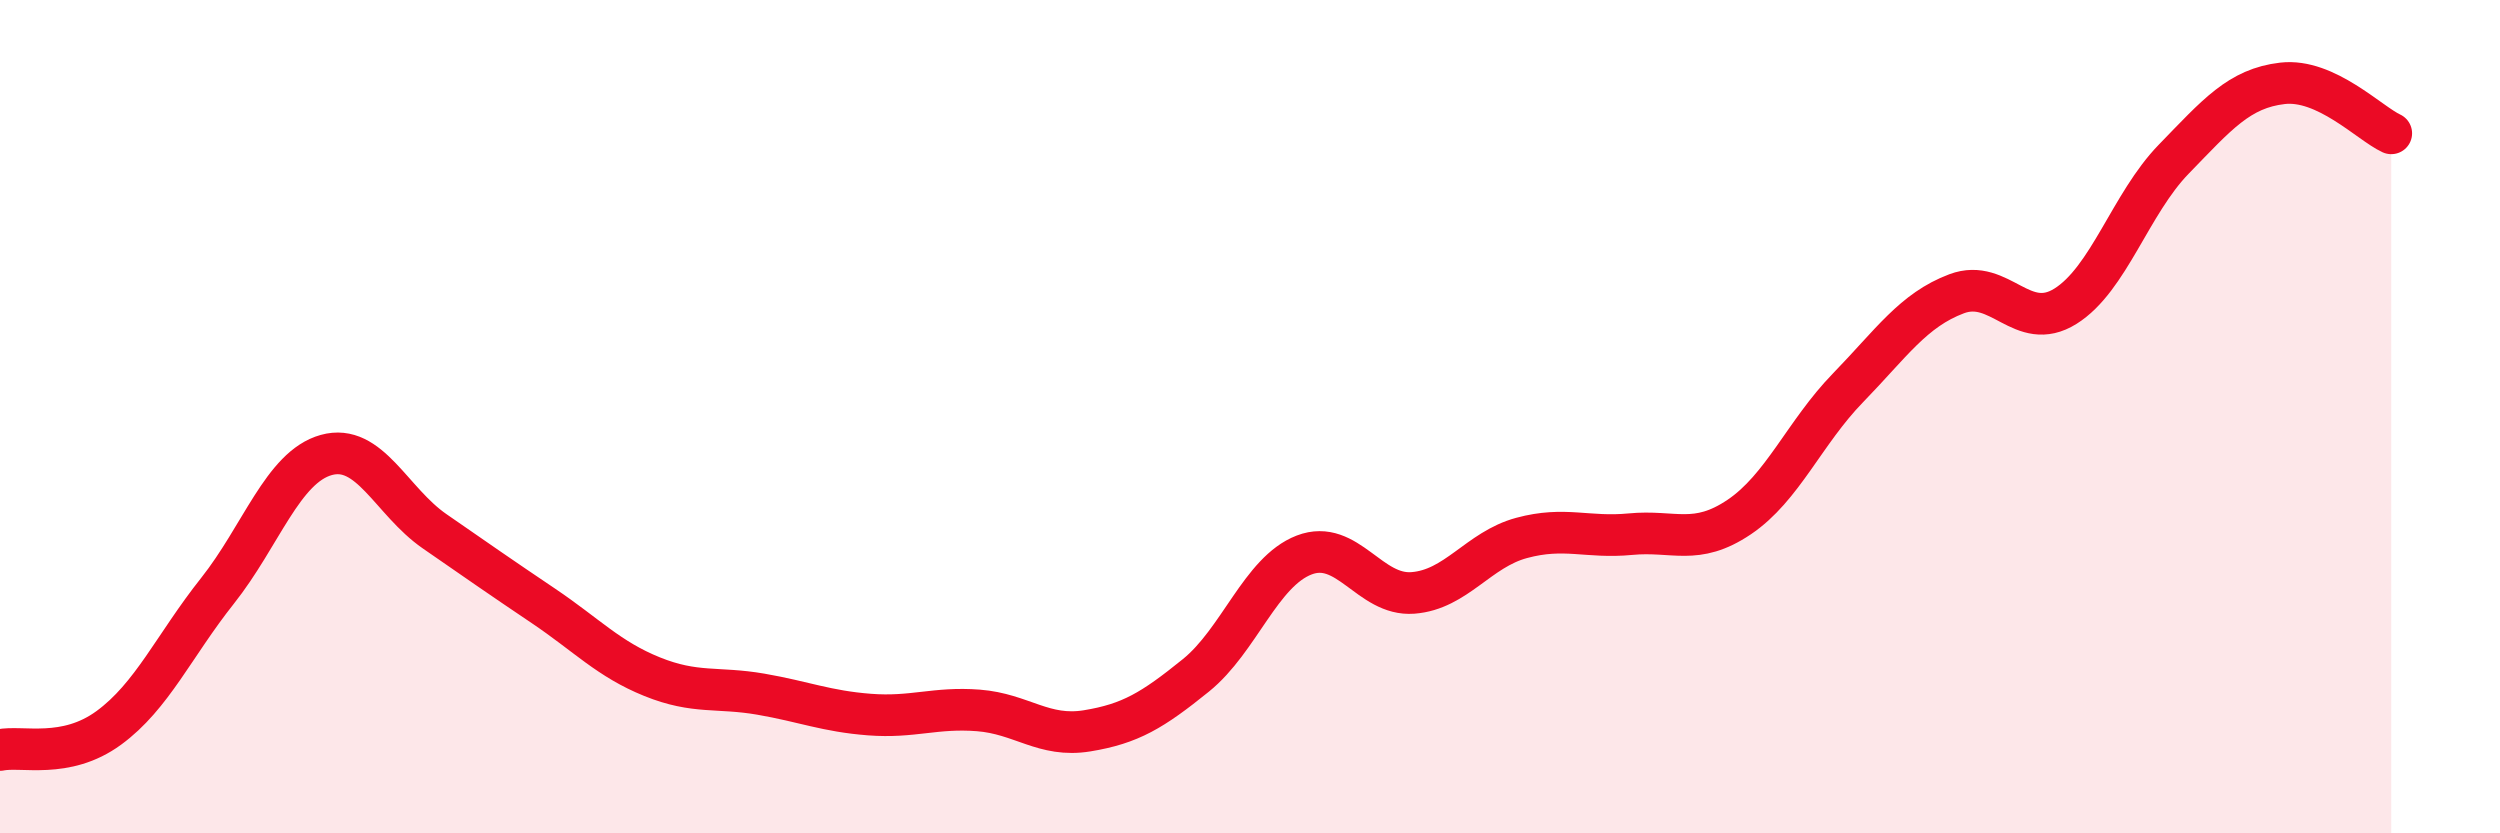 
    <svg width="60" height="20" viewBox="0 0 60 20" xmlns="http://www.w3.org/2000/svg">
      <path
        d="M 0,18 C 0.52,17.89 1.57,18.23 2.61,17.47 C 3.65,16.71 4.18,15.49 5.22,14.18 C 6.26,12.87 6.79,11.21 7.83,10.92 C 8.87,10.63 9.39,12.03 10.43,12.75 C 11.47,13.47 12,13.84 13.04,14.54 C 14.08,15.24 14.61,15.82 15.65,16.24 C 16.69,16.66 17.22,16.48 18.26,16.66 C 19.3,16.84 19.83,17.07 20.87,17.15 C 21.91,17.23 22.44,16.97 23.48,17.05 C 24.52,17.13 25.05,17.71 26.09,17.54 C 27.13,17.37 27.66,17.05 28.7,16.21 C 29.74,15.37 30.26,13.72 31.3,13.32 C 32.34,12.92 32.87,14.31 33.91,14.23 C 34.95,14.15 35.48,13.19 36.52,12.91 C 37.56,12.63 38.09,12.92 39.13,12.82 C 40.17,12.72 40.7,13.11 41.74,12.41 C 42.78,11.71 43.31,10.38 44.35,9.31 C 45.39,8.24 45.92,7.44 46.96,7.05 C 48,6.66 48.53,8 49.57,7.35 C 50.61,6.7 51.13,4.89 52.17,3.82 C 53.21,2.75 53.74,2.12 54.78,2 C 55.82,1.88 56.87,2.96 57.39,3.2L57.39 20L0 20Z"
        fill="#EB0A25"
        opacity="0.1"
        stroke-linecap="round"
        stroke-linejoin="round"
      />
      <path
        d="M 0,18 C 0.52,17.89 1.57,18.23 2.61,17.47 C 3.65,16.71 4.18,15.49 5.22,14.18 C 6.26,12.87 6.79,11.21 7.83,10.92 C 8.87,10.63 9.39,12.03 10.43,12.75 C 11.47,13.47 12,13.84 13.04,14.54 C 14.08,15.24 14.61,15.82 15.65,16.24 C 16.69,16.66 17.22,16.48 18.26,16.66 C 19.3,16.84 19.83,17.07 20.87,17.15 C 21.91,17.23 22.44,16.97 23.48,17.05 C 24.52,17.13 25.05,17.71 26.09,17.54 C 27.13,17.37 27.66,17.05 28.7,16.21 C 29.74,15.37 30.26,13.72 31.3,13.32 C 32.34,12.92 32.87,14.31 33.91,14.23 C 34.95,14.15 35.48,13.19 36.52,12.91 C 37.56,12.63 38.09,12.92 39.13,12.82 C 40.17,12.72 40.7,13.11 41.74,12.41 C 42.78,11.71 43.31,10.38 44.35,9.31 C 45.39,8.24 45.92,7.44 46.96,7.05 C 48,6.66 48.53,8 49.57,7.35 C 50.61,6.7 51.13,4.89 52.17,3.82 C 53.21,2.75 53.74,2.12 54.78,2 C 55.82,1.88 56.87,2.96 57.39,3.2"
        stroke="#EB0A25"
        stroke-width="1"
        fill="none"
        stroke-linecap="round"
        stroke-linejoin="round"
      />
    </svg>
  